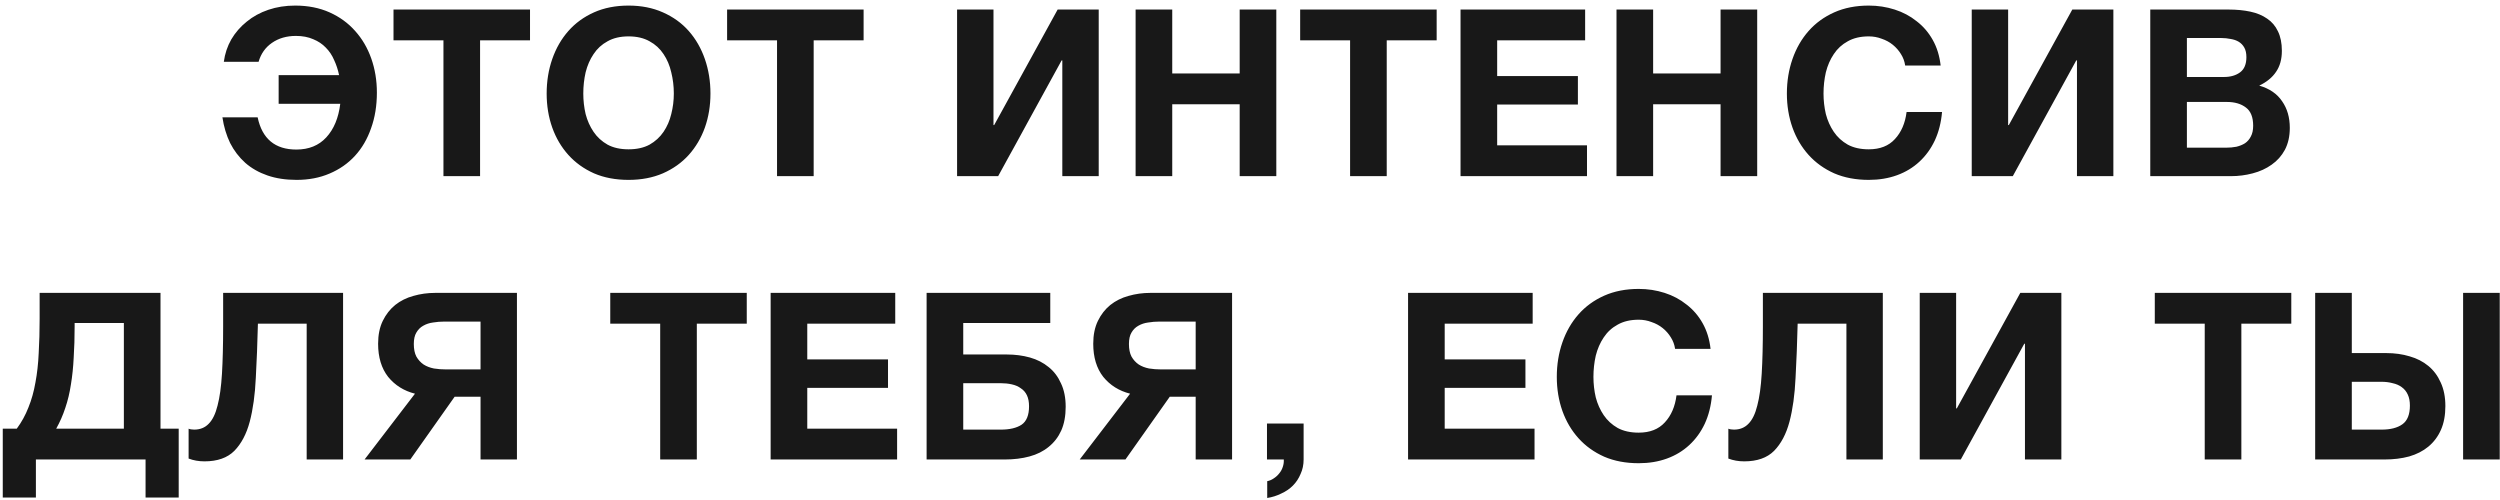 <?xml version="1.0" encoding="UTF-8"?> <svg xmlns="http://www.w3.org/2000/svg" width="300" height="60" viewBox="0 0 300 60" fill="none"> <path d="M35.594 21.586C34.287 21.586 33.12 21.409 32.094 21.054C31.067 20.7 30.18 20.195 29.434 19.542C28.687 18.87 28.08 18.077 27.614 17.162C27.166 16.229 26.858 15.202 26.69 14.082H30.918C31.459 16.658 33.008 17.946 35.566 17.946C37.059 17.946 38.254 17.461 39.15 16.49C40.064 15.501 40.624 14.157 40.83 12.458H33.438V9.014H40.69C40.559 8.38 40.363 7.782 40.102 7.222C39.859 6.644 39.523 6.14 39.094 5.71C38.683 5.281 38.179 4.945 37.582 4.702C36.984 4.441 36.294 4.31 35.51 4.31C34.39 4.31 33.428 4.59 32.626 5.15C31.842 5.692 31.31 6.448 31.03 7.418H26.858C26.988 6.448 27.287 5.552 27.754 4.73C28.239 3.909 28.855 3.2 29.602 2.602C30.348 1.986 31.216 1.51 32.206 1.174C33.195 0.838 34.268 0.67 35.426 0.67C36.956 0.67 38.328 0.941 39.542 1.482C40.755 2.024 41.782 2.77 42.622 3.722C43.462 4.656 44.106 5.757 44.554 7.026C45.002 8.296 45.226 9.658 45.226 11.114C45.226 12.682 44.992 14.11 44.526 15.398C44.078 16.686 43.434 17.788 42.594 18.702C41.754 19.617 40.736 20.326 39.542 20.83C38.366 21.334 37.05 21.586 35.594 21.586ZM53.214 4.842H47.221V1.146H63.602V4.842H57.609V21.138H53.214V4.842ZM75.427 21.586C73.877 21.586 72.496 21.325 71.283 20.802C70.069 20.261 69.043 19.523 68.203 18.59C67.363 17.657 66.719 16.565 66.271 15.314C65.823 14.045 65.599 12.682 65.599 11.226C65.599 9.752 65.823 8.37 66.271 7.082C66.719 5.794 67.363 4.674 68.203 3.722C69.043 2.77 70.069 2.024 71.283 1.482C72.496 0.941 73.877 0.67 75.427 0.67C76.957 0.67 78.329 0.941 79.543 1.482C80.775 2.024 81.811 2.77 82.651 3.722C83.491 4.674 84.135 5.794 84.583 7.082C85.031 8.37 85.255 9.752 85.255 11.226C85.255 12.682 85.031 14.045 84.583 15.314C84.135 16.565 83.491 17.657 82.651 18.59C81.811 19.523 80.775 20.261 79.543 20.802C78.329 21.325 76.957 21.586 75.427 21.586ZM75.427 17.918C76.416 17.918 77.256 17.732 77.947 17.358C78.637 16.966 79.197 16.453 79.627 15.818C80.056 15.184 80.364 14.474 80.551 13.69C80.756 12.887 80.859 12.066 80.859 11.226C80.859 10.349 80.756 9.5 80.551 8.678C80.364 7.857 80.056 7.129 79.627 6.494C79.197 5.841 78.637 5.328 77.947 4.954C77.256 4.562 76.416 4.366 75.427 4.366C74.437 4.366 73.597 4.562 72.907 4.954C72.216 5.328 71.656 5.841 71.227 6.494C70.797 7.129 70.48 7.857 70.275 8.678C70.088 9.5 69.995 10.349 69.995 11.226C69.995 12.066 70.088 12.887 70.275 13.69C70.48 14.474 70.797 15.184 71.227 15.818C71.656 16.453 72.216 16.966 72.907 17.358C73.597 17.732 74.437 17.918 75.427 17.918ZM93.244 4.842H87.252V1.146H103.632V4.842H97.64V21.138H93.244V4.842ZM114.85 1.146H119.218V15.006H119.302L126.918 1.146H131.846V21.138H127.478V7.25H127.394L119.778 21.138H114.85V1.146ZM136.273 1.146H140.669V8.818H148.761V1.146H153.157V21.138H148.761V12.514H140.669V21.138H136.273V1.146ZM162.011 4.842H156.019V1.146H172.399V4.842H166.407V21.138H162.011V4.842ZM175.264 1.146H190.216V4.842H179.66V9.126H189.348V12.542H179.66V17.442H190.44V21.138H175.264V1.146ZM193.98 1.146H198.376V8.818H206.468V1.146H210.864V21.138H206.468V12.514H198.376V21.138H193.98V1.146ZM224.254 21.586C222.705 21.586 221.324 21.325 220.11 20.802C218.897 20.261 217.87 19.523 217.03 18.59C216.19 17.657 215.546 16.565 215.098 15.314C214.65 14.045 214.426 12.682 214.426 11.226C214.426 9.752 214.65 8.37 215.098 7.082C215.546 5.794 216.19 4.674 217.03 3.722C217.87 2.77 218.897 2.024 220.11 1.482C221.324 0.941 222.705 0.67 224.254 0.67C225.337 0.67 226.373 0.829 227.362 1.146C228.352 1.464 229.229 1.93 229.994 2.546C230.778 3.144 231.422 3.89 231.926 4.786C232.43 5.682 232.748 6.709 232.878 7.866H228.622C228.548 7.362 228.38 6.905 228.118 6.494C227.857 6.065 227.53 5.692 227.138 5.374C226.746 5.057 226.298 4.814 225.794 4.646C225.309 4.46 224.796 4.366 224.254 4.366C223.265 4.366 222.425 4.562 221.734 4.954C221.044 5.328 220.484 5.841 220.054 6.494C219.625 7.129 219.308 7.857 219.102 8.678C218.916 9.5 218.822 10.349 218.822 11.226C218.822 12.066 218.916 12.887 219.102 13.69C219.308 14.474 219.625 15.184 220.054 15.818C220.484 16.453 221.044 16.966 221.734 17.358C222.425 17.732 223.265 17.918 224.254 17.918C225.598 17.918 226.644 17.508 227.39 16.686C228.156 15.865 228.622 14.782 228.79 13.438H233.046C232.934 14.707 232.645 15.846 232.178 16.854C231.712 17.843 231.096 18.693 230.33 19.402C229.565 20.111 228.669 20.653 227.642 21.026C226.616 21.399 225.486 21.586 224.254 21.586ZM236.608 1.146H240.976V15.006H241.06L248.676 1.146H253.604V21.138H249.236V7.25H249.152L241.536 21.138H236.608V1.146ZM258.032 1.146H267.44C268.392 1.146 269.26 1.23 270.044 1.398C270.828 1.566 271.5 1.846 272.06 2.238C272.62 2.612 273.049 3.116 273.348 3.75C273.665 4.385 273.824 5.169 273.824 6.102C273.824 7.11 273.59 7.95 273.124 8.622C272.676 9.294 272.004 9.845 271.108 10.274C272.34 10.629 273.254 11.254 273.852 12.15C274.468 13.027 274.776 14.091 274.776 15.342C274.776 16.35 274.58 17.227 274.188 17.974C273.796 18.702 273.264 19.299 272.592 19.766C271.938 20.233 271.182 20.578 270.324 20.802C269.484 21.026 268.616 21.138 267.72 21.138H258.032V1.146ZM267.132 17.722C267.561 17.722 267.972 17.685 268.364 17.61C268.756 17.517 269.101 17.377 269.4 17.19C269.698 16.985 269.932 16.714 270.1 16.378C270.286 16.042 270.38 15.613 270.38 15.09C270.38 14.063 270.09 13.335 269.512 12.906C268.933 12.458 268.168 12.234 267.216 12.234H262.428V17.722H267.132ZM266.88 9.238C267.664 9.238 268.308 9.052 268.812 8.678C269.316 8.305 269.568 7.698 269.568 6.858C269.568 6.392 269.484 6.009 269.316 5.71C269.148 5.412 268.924 5.178 268.644 5.01C268.364 4.842 268.037 4.73 267.664 4.674C267.309 4.6 266.936 4.562 266.544 4.562H262.428V9.238H266.88ZM0.332 51.442H2.012C2.591 50.658 3.057 49.809 3.412 48.894C3.785 47.98 4.065 46.981 4.252 45.898C4.457 44.816 4.588 43.639 4.644 42.37C4.719 41.101 4.756 39.729 4.756 38.254V35.146H19.26V51.442H21.444V59.702H17.468V55.138H4.308V59.702H0.332V51.442ZM14.864 51.442V38.758H8.956V39.122C8.956 40.485 8.919 41.745 8.844 42.902C8.788 44.059 8.676 45.142 8.508 46.15C8.359 47.139 8.135 48.073 7.836 48.95C7.556 49.809 7.192 50.639 6.744 51.442H14.864ZM24.537 55.362C23.846 55.362 23.212 55.25 22.633 55.026V51.442C22.707 51.48 22.81 51.508 22.941 51.526C23.09 51.545 23.212 51.554 23.305 51.554C24.014 51.554 24.593 51.321 25.041 50.854C25.508 50.388 25.862 49.66 26.105 48.67C26.366 47.681 26.544 46.402 26.637 44.834C26.73 43.266 26.777 41.381 26.777 39.178V35.146H41.169V55.138H36.801V38.842H30.949C30.893 41.157 30.809 43.322 30.697 45.338C30.604 47.354 30.361 49.109 29.969 50.602C29.577 52.077 28.961 53.243 28.121 54.102C27.281 54.942 26.086 55.362 24.537 55.362ZM49.797 47.242C48.472 46.906 47.399 46.234 46.577 45.226C45.775 44.2 45.373 42.874 45.373 41.25C45.373 40.186 45.56 39.272 45.933 38.506C46.307 37.741 46.801 37.106 47.417 36.602C48.052 36.098 48.78 35.734 49.601 35.51C50.441 35.267 51.319 35.146 52.233 35.146H62.033V55.138H57.665V47.606H54.557L49.237 55.138H43.749L49.797 47.242ZM57.665 44.33V38.59H53.325C52.859 38.59 52.401 38.627 51.953 38.702C51.524 38.758 51.132 38.889 50.777 39.094C50.441 39.281 50.171 39.551 49.965 39.906C49.76 40.242 49.657 40.7 49.657 41.278C49.657 41.894 49.76 42.398 49.965 42.79C50.189 43.182 50.479 43.499 50.833 43.742C51.188 43.966 51.599 44.125 52.065 44.218C52.532 44.293 53.017 44.33 53.521 44.33H57.665ZM79.223 38.842H73.231V35.146H89.611V38.842H83.619V55.138H79.223V38.842ZM92.477 35.146H107.429V38.842H96.873V43.126H106.561V46.542H96.873V51.442H107.653V55.138H92.477V35.146ZM111.193 35.146H126.033V38.758H115.589V42.538H120.797C121.805 42.538 122.738 42.66 123.597 42.902C124.456 43.145 125.202 43.528 125.837 44.05C126.472 44.554 126.966 45.208 127.321 46.01C127.694 46.794 127.881 47.727 127.881 48.81C127.881 49.911 127.704 50.864 127.349 51.666C126.994 52.45 126.49 53.103 125.837 53.626C125.202 54.149 124.437 54.532 123.541 54.774C122.645 55.017 121.656 55.138 120.573 55.138H111.193V35.146ZM120.097 51.554C121.161 51.554 121.992 51.358 122.589 50.966C123.186 50.556 123.485 49.818 123.485 48.754C123.485 48.231 123.401 47.793 123.233 47.438C123.065 47.084 122.822 46.803 122.505 46.598C122.206 46.374 121.842 46.215 121.413 46.122C121.002 46.029 120.554 45.982 120.069 45.982H115.589V51.554H120.097ZM135.613 47.242C134.288 46.906 133.214 46.234 132.393 45.226C131.59 44.2 131.189 42.874 131.189 41.25C131.189 40.186 131.376 39.272 131.749 38.506C132.122 37.741 132.617 37.106 133.233 36.602C133.868 36.098 134.596 35.734 135.417 35.51C136.257 35.267 137.134 35.146 138.049 35.146H147.849V55.138H143.481V47.606H140.373L135.053 55.138H129.565L135.613 47.242ZM143.481 44.33V38.59H139.141C138.674 38.59 138.217 38.627 137.769 38.702C137.34 38.758 136.948 38.889 136.593 39.094C136.257 39.281 135.986 39.551 135.781 39.906C135.576 40.242 135.473 40.7 135.473 41.278C135.473 41.894 135.576 42.398 135.781 42.79C136.005 43.182 136.294 43.499 136.649 43.742C137.004 43.966 137.414 44.125 137.881 44.218C138.348 44.293 138.833 44.33 139.337 44.33H143.481ZM152.038 50.826H156.434V55.138C156.434 55.773 156.313 56.352 156.07 56.874C155.846 57.416 155.538 57.882 155.146 58.274C154.754 58.666 154.287 58.983 153.746 59.226C153.223 59.487 152.663 59.665 152.066 59.758V57.742C152.346 57.686 152.607 57.574 152.85 57.406C153.111 57.238 153.335 57.033 153.522 56.79C153.709 56.566 153.849 56.305 153.942 56.006C154.035 55.726 154.073 55.437 154.054 55.138H152.038V50.826ZM168.968 35.146H183.92V38.842H173.364V43.126H183.052V46.542H173.364V51.442H184.144V55.138H168.968V35.146ZM196.644 55.586C195.095 55.586 193.714 55.325 192.5 54.802C191.287 54.261 190.26 53.523 189.42 52.59C188.58 51.657 187.936 50.565 187.488 49.314C187.04 48.045 186.816 46.682 186.816 45.226C186.816 43.752 187.04 42.37 187.488 41.082C187.936 39.794 188.58 38.674 189.42 37.722C190.26 36.77 191.287 36.023 192.5 35.482C193.714 34.941 195.095 34.67 196.644 34.67C197.727 34.67 198.763 34.829 199.752 35.146C200.742 35.464 201.619 35.93 202.384 36.546C203.168 37.144 203.812 37.89 204.316 38.786C204.82 39.682 205.138 40.709 205.268 41.866H201.012C200.938 41.362 200.77 40.905 200.508 40.494C200.247 40.065 199.92 39.691 199.528 39.374C199.136 39.057 198.688 38.814 198.184 38.646C197.699 38.459 197.186 38.366 196.644 38.366C195.655 38.366 194.815 38.562 194.124 38.954C193.434 39.328 192.874 39.841 192.444 40.494C192.015 41.129 191.698 41.857 191.492 42.678C191.306 43.499 191.212 44.349 191.212 45.226C191.212 46.066 191.306 46.888 191.492 47.69C191.698 48.474 192.015 49.184 192.444 49.818C192.874 50.453 193.434 50.966 194.124 51.358C194.815 51.731 195.655 51.918 196.644 51.918C197.988 51.918 199.034 51.508 199.78 50.686C200.546 49.865 201.012 48.782 201.18 47.438H205.436C205.324 48.708 205.035 49.846 204.568 50.854C204.102 51.843 203.486 52.693 202.72 53.402C201.955 54.111 201.059 54.653 200.032 55.026C199.006 55.4 197.876 55.586 196.644 55.586ZM209.306 55.362C208.616 55.362 207.981 55.25 207.402 55.026V51.442C207.477 51.48 207.58 51.508 207.71 51.526C207.86 51.545 207.981 51.554 208.074 51.554C208.784 51.554 209.362 51.321 209.81 50.854C210.277 50.388 210.632 49.66 210.874 48.67C211.136 47.681 211.313 46.402 211.406 44.834C211.5 43.266 211.546 41.381 211.546 39.178V35.146H225.938V55.138H221.57V38.842H215.718C215.662 41.157 215.578 43.322 215.466 45.338C215.373 47.354 215.13 49.109 214.738 50.602C214.346 52.077 213.73 53.243 212.89 54.102C212.05 54.942 210.856 55.362 209.306 55.362ZM230.367 35.146H234.735V49.006H234.819L242.435 35.146H247.363V55.138H242.995V41.25H242.911L235.295 55.138H230.367V35.146ZM264.567 38.842H258.575V35.146H274.955V38.842H268.963V55.138H264.567V38.842ZM277.82 35.146H282.216V42.37H286.36C287.368 42.37 288.302 42.501 289.16 42.762C290.019 43.005 290.766 43.388 291.4 43.91C292.035 44.433 292.53 45.096 292.884 45.898C293.258 46.701 293.444 47.644 293.444 48.726C293.444 49.828 293.267 50.779 292.912 51.582C292.558 52.385 292.054 53.057 291.4 53.598C290.766 54.121 290 54.513 289.104 54.774C288.208 55.017 287.219 55.138 286.136 55.138H277.82V35.146ZM285.8 51.554C286.864 51.554 287.695 51.34 288.292 50.91C288.89 50.481 289.188 49.734 289.188 48.67C289.188 48.148 289.104 47.709 288.936 47.354C288.768 46.981 288.526 46.682 288.208 46.458C287.91 46.234 287.546 46.075 287.116 45.982C286.706 45.87 286.258 45.814 285.772 45.814H282.216V51.554H285.8ZM295.572 35.146H299.968V55.138H295.572V35.146Z" fill="#181818"></path> </svg> 